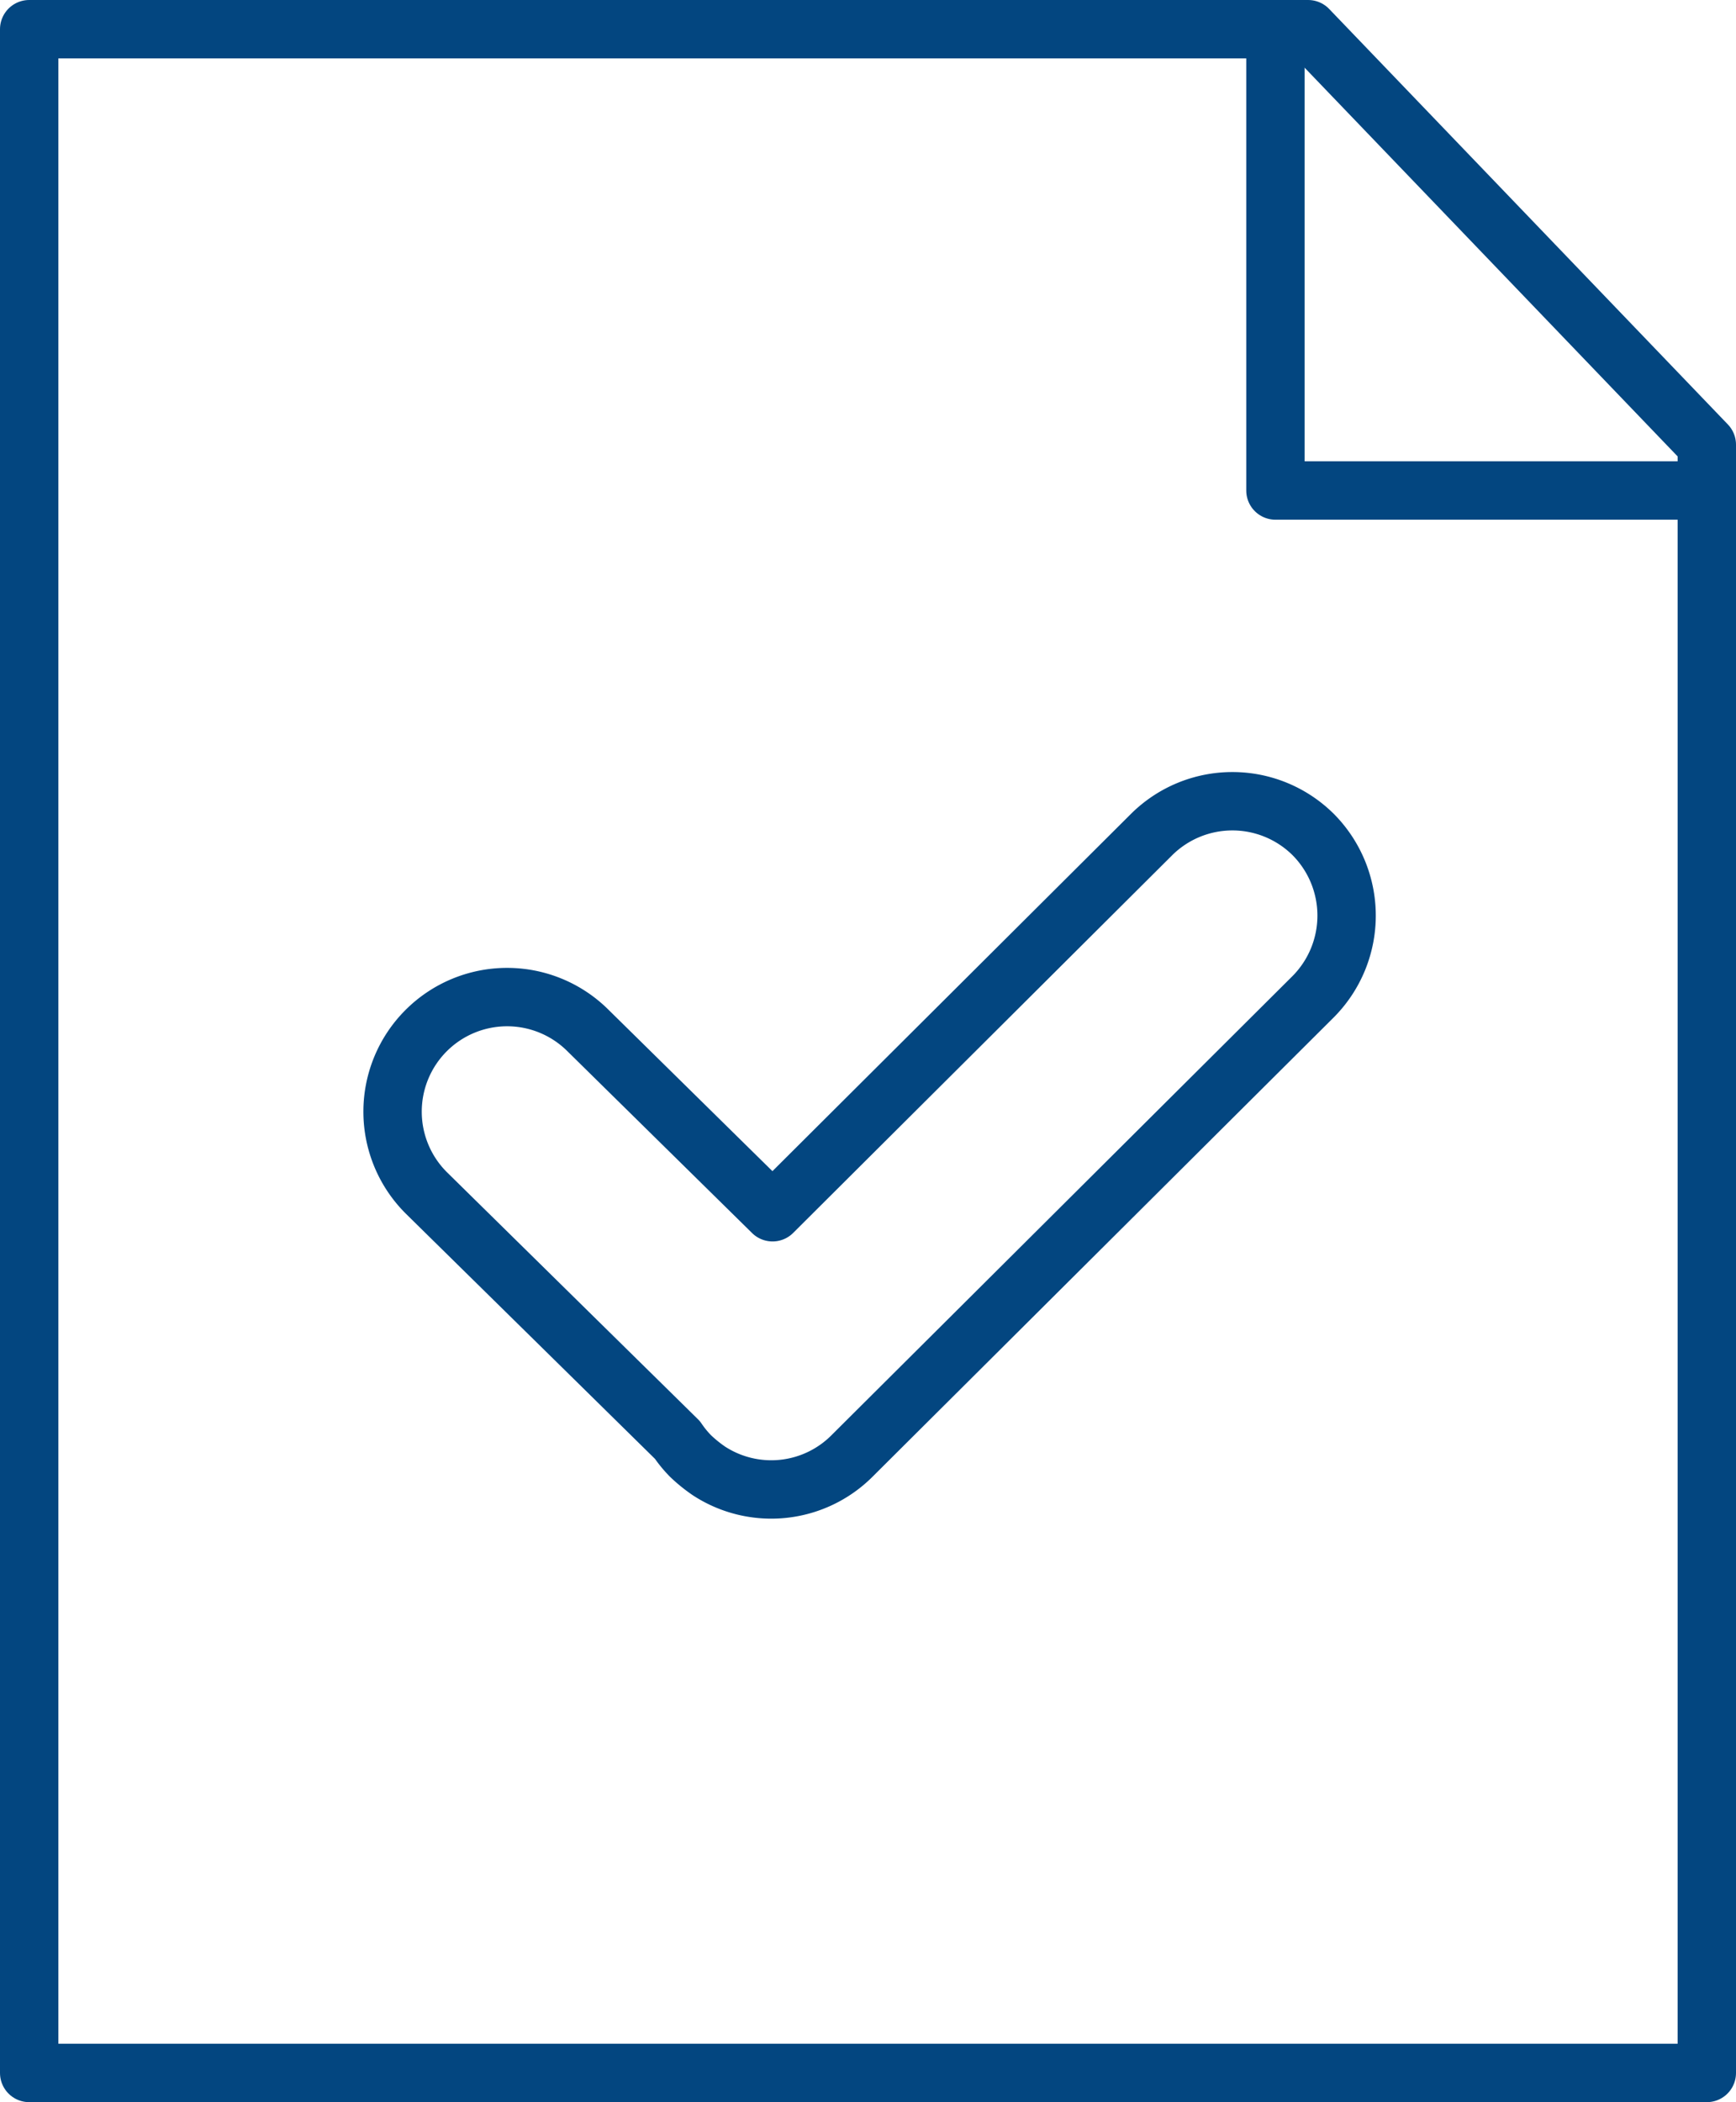 <svg xmlns="http://www.w3.org/2000/svg" viewBox="0 0 59.48 72"><defs><style>.cls-1{fill:none;stroke:#034680;stroke-linecap:round;stroke-linejoin:round;stroke-width:2px;}</style></defs><g id="Calque_2" data-name="Calque 2"><g id="Automobile"><path class="cls-1" d="M45,28.59a3.93,3.93,0,0,0-5.55,0L26.47,41.52,20.15,35.3a3.92,3.92,0,0,0-5.55,5.55l8.61,8.47a3.87,3.87,0,0,0,.45.55,5,5,0,0,0,.63.51h0a3.91,3.91,0,0,0,4.9-.51L45,34.13A3.94,3.94,0,0,0,45,28.59Z"/><polygon class="cls-1" points="44.82 1 1 1 1 71 58.48 71 58.48 15.23 44.82 1"/><polyline class="cls-1" points="43.7 1 43.7 16.8 58.48 16.8"/></g></g></svg>